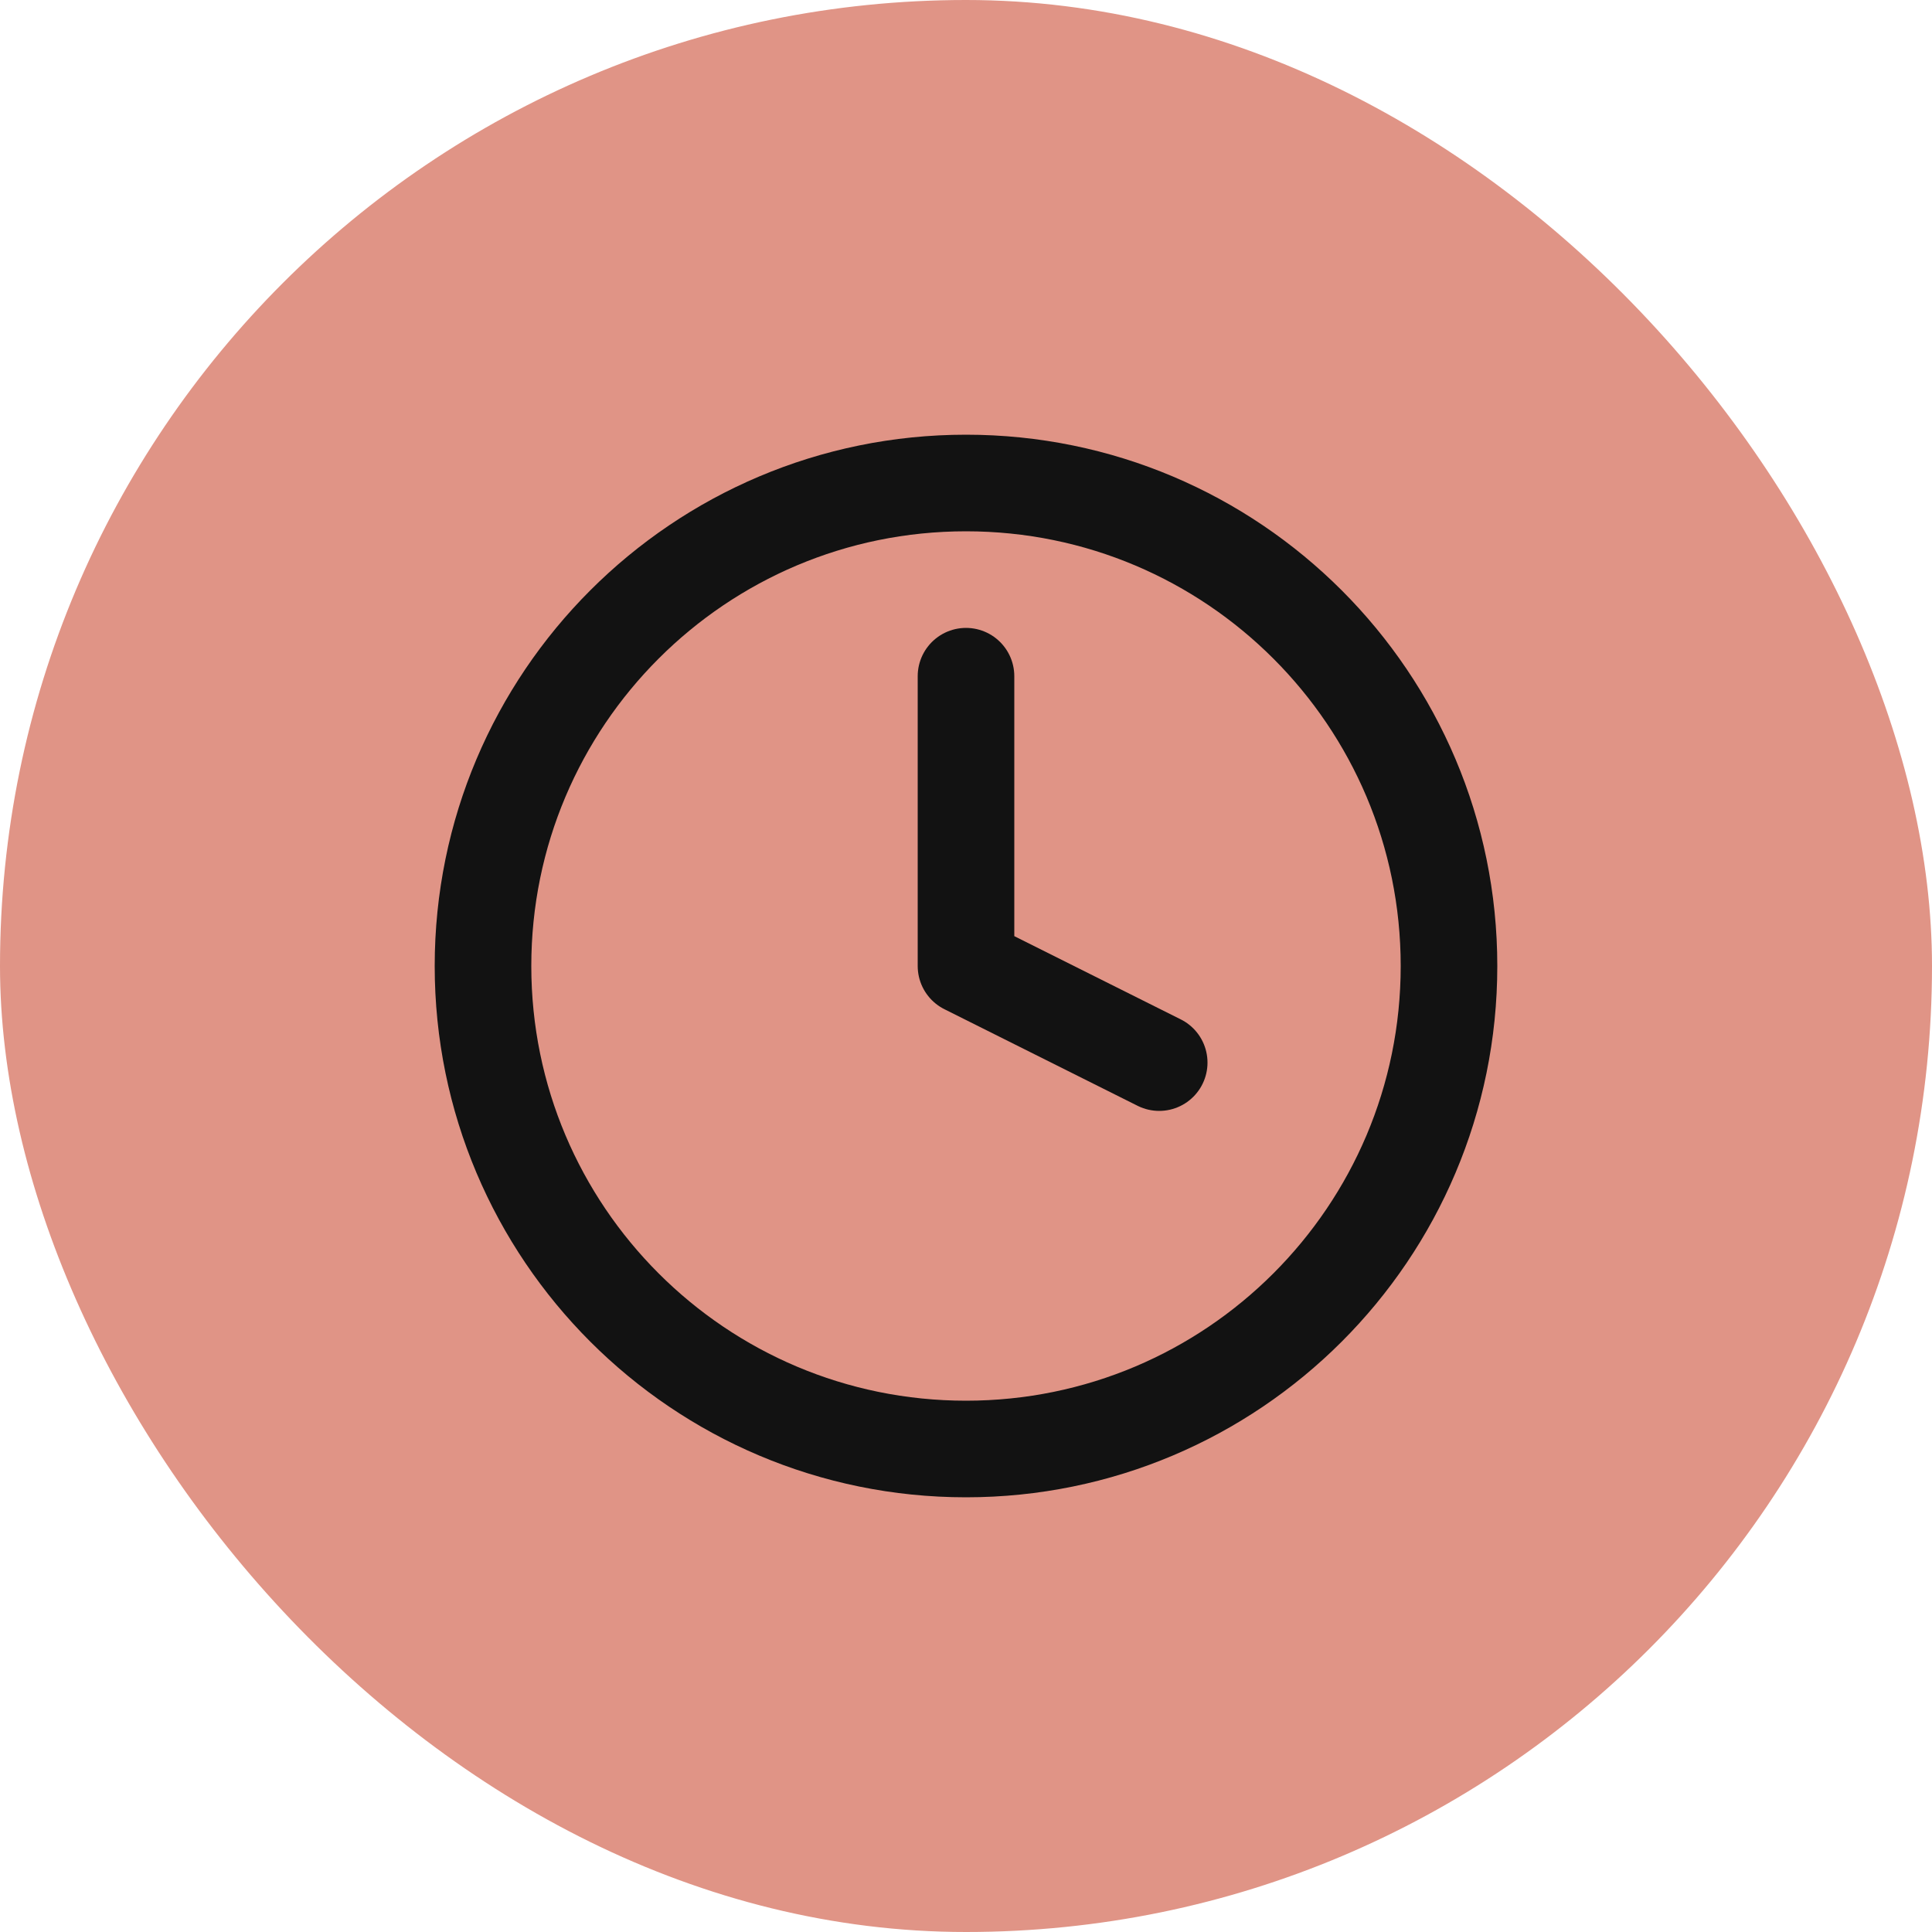<svg width="40" height="40" viewBox="0 0 40 40" fill="none" xmlns="http://www.w3.org/2000/svg">
<rect width="40" height="40" rx="20" fill="#E09486"/>
<path d="M20 30C25.523 30 30 25.523 30 20C30 14.477 25.523 10 20 10C14.477 10 10 14.477 10 20C10 25.523 14.477 30 20 30Z" stroke="#121212" stroke-width="2" stroke-linecap="round" stroke-linejoin="round"/>
<path d="M20 14V20L24 22" stroke="#121212" stroke-width="2" stroke-linecap="round" stroke-linejoin="round"/>
</svg>
